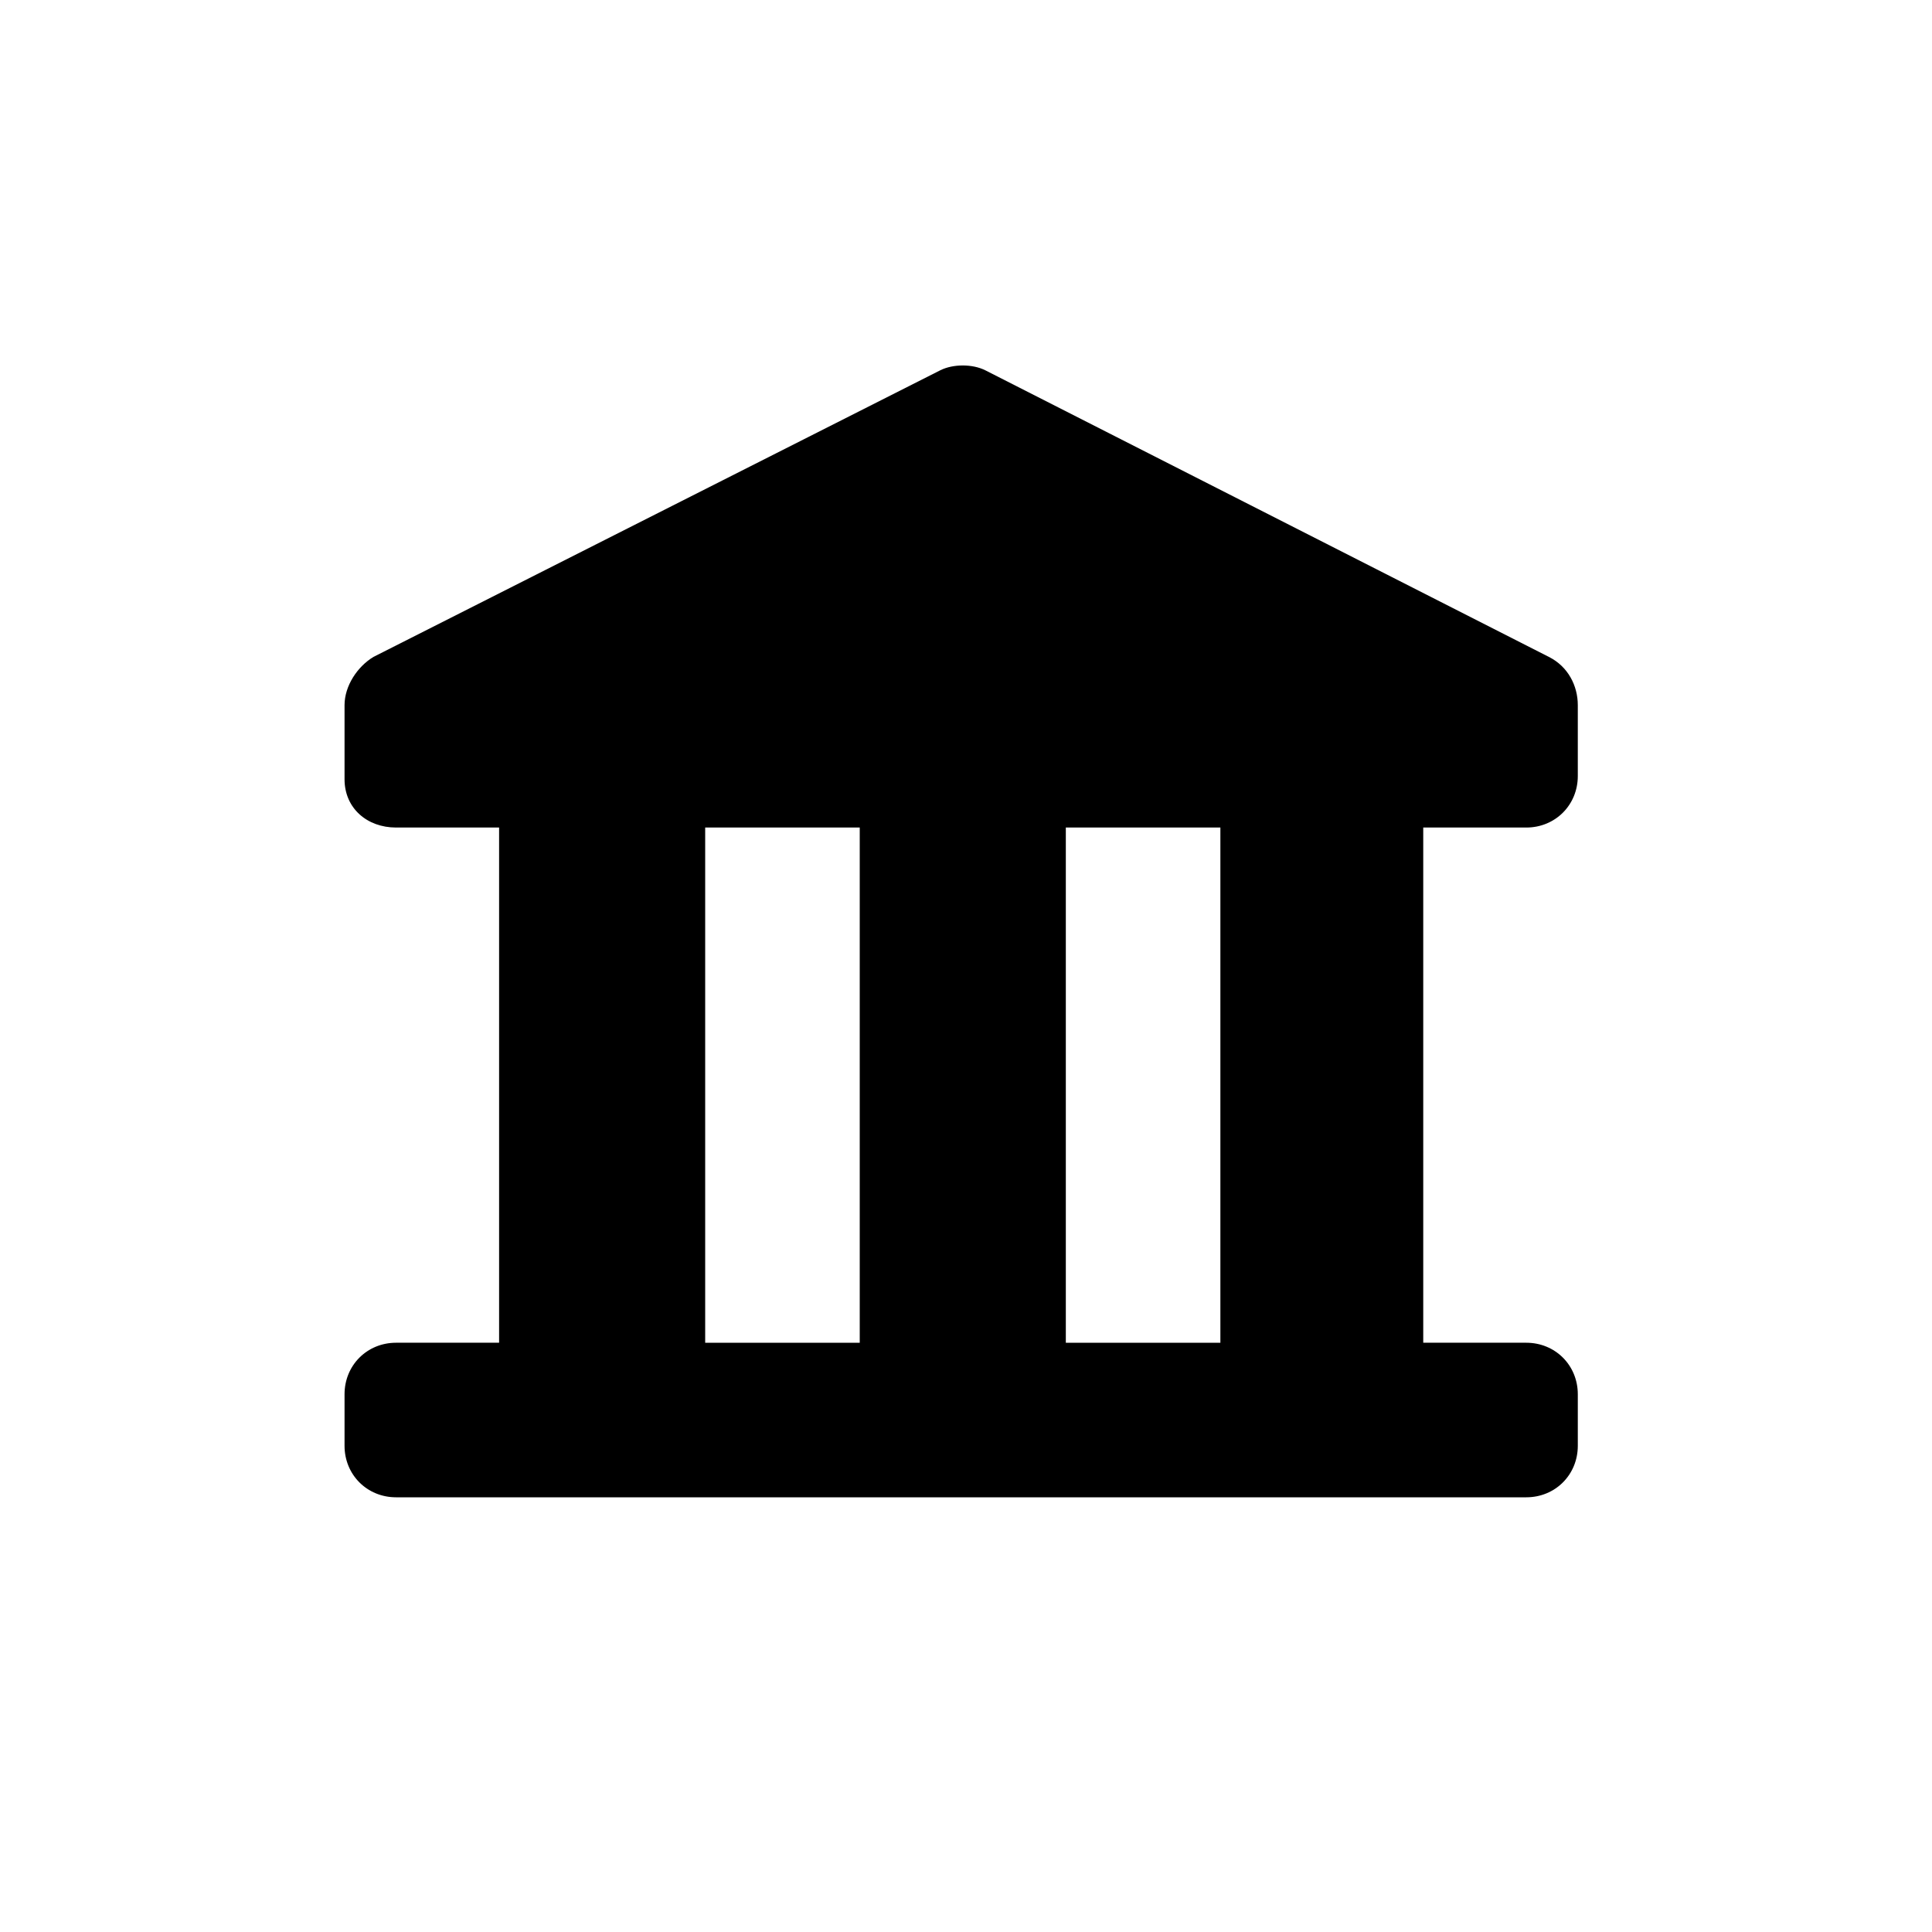 <?xml version="1.0" encoding="utf-8"?>
<!-- Generator: Adobe Illustrator 26.5.2, SVG Export Plug-In . SVG Version: 6.00 Build 0)  -->
<svg version="1.1" id="Ebene_1" xmlns="http://www.w3.org/2000/svg" xmlns:xlink="http://www.w3.org/1999/xlink" x="0px" y="0px"
	 viewBox="0 0 60 60" style="enable-background:new 0 0 60 60;" xml:space="preserve">
<path d="M47.4,25.7c0.9,0,1.6-0.7,1.6-1.6v-2.2c0-0.6-0.3-1.2-0.9-1.5l-17.5-8.9c-0.4-0.2-1-0.2-1.4,0l-17.6,8.9
	c-0.5,0.3-0.9,0.9-0.9,1.5v2.3c0,0.9,0.7,1.5,1.6,1.5h3.2v16h-3.2c-0.9,0-1.6,0.7-1.6,1.6v1.6c0,0.9,0.7,1.6,1.6,1.6h35.1
	c0.9,0,1.6-0.7,1.6-1.6v-1.6c0-0.9-0.7-1.6-1.6-1.6h-3.2v-16H47.4z M21.9,41.7v-16h4.8v16H21.9z M37.9,41.7h-4.8v-16h4.8V41.7z"/>
</svg>
